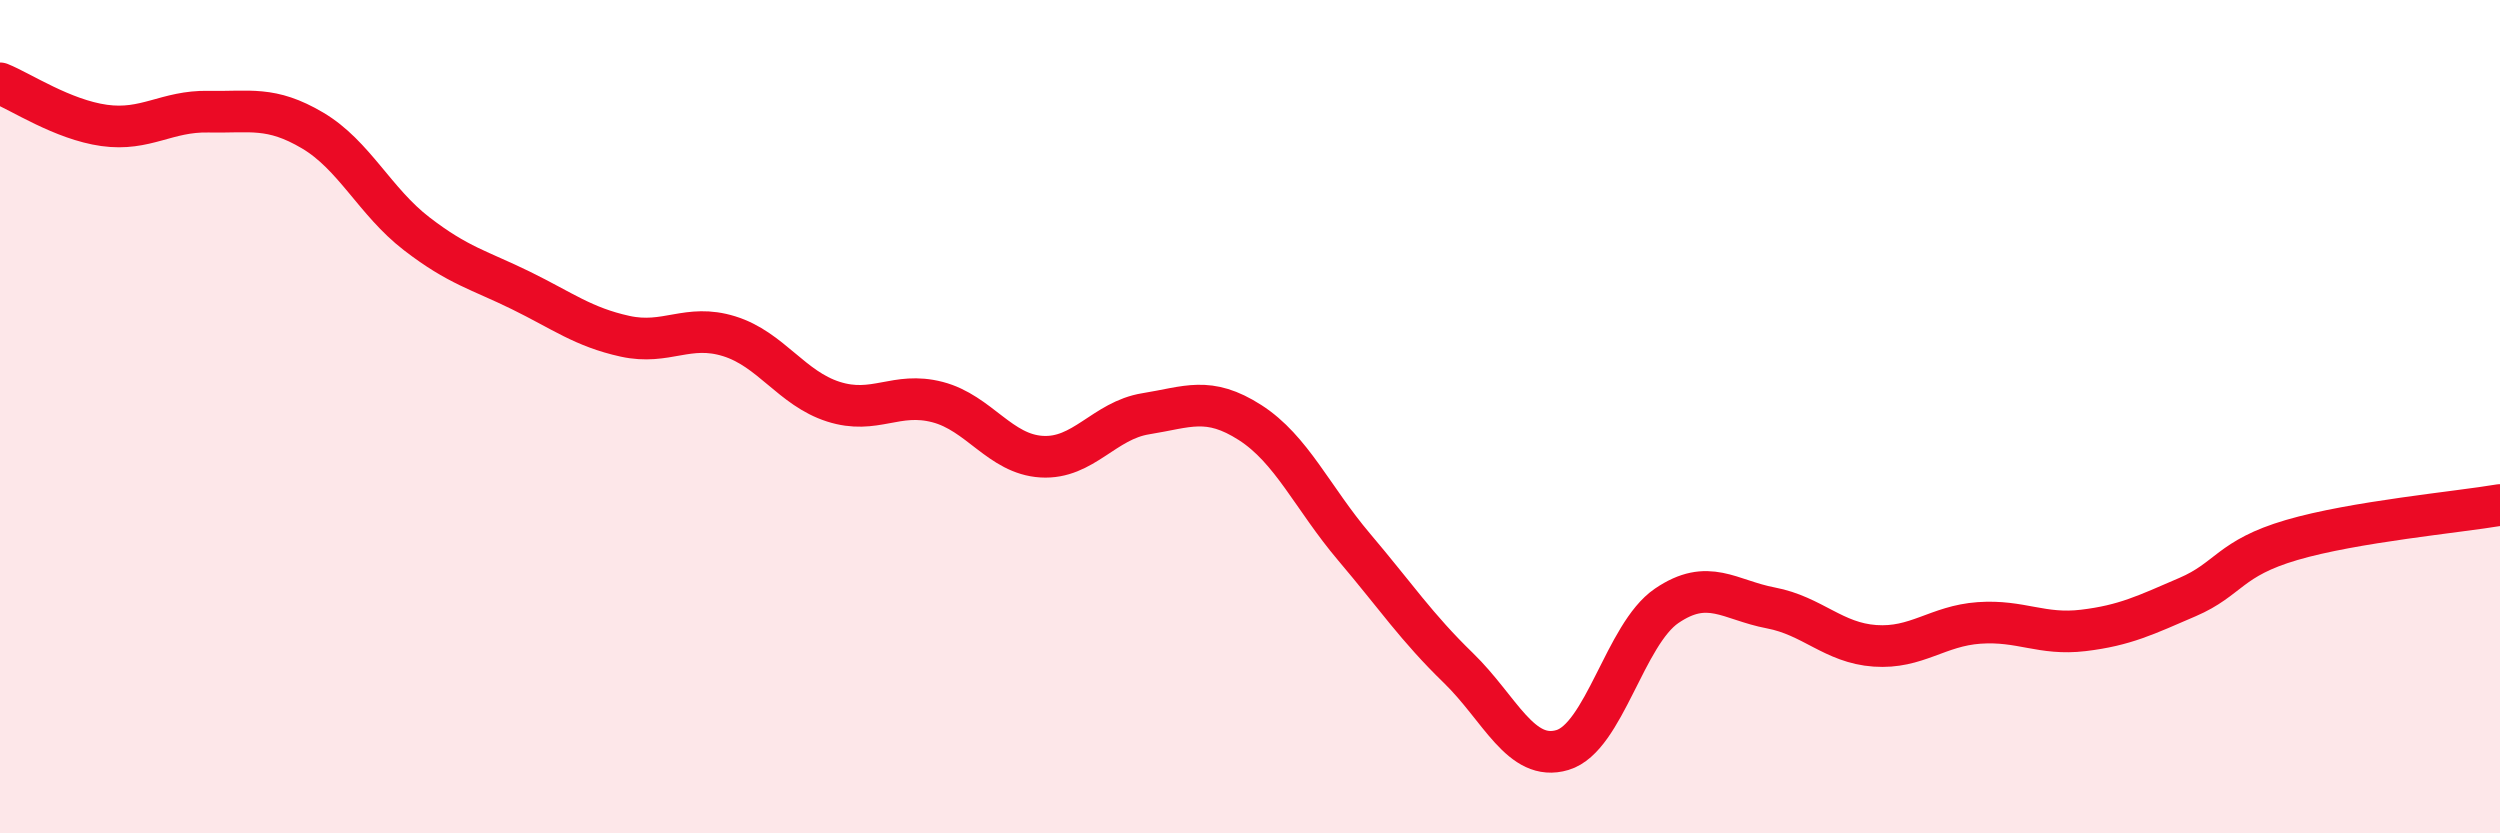 
    <svg width="60" height="20" viewBox="0 0 60 20" xmlns="http://www.w3.org/2000/svg">
      <path
        d="M 0,2 C 0.5,2.2 1.5,2.87 2.5,3.01 C 3.5,3.15 4,2.66 5,2.68 C 6,2.7 6.5,2.54 7.5,3.13 C 8.5,3.72 9,4.84 10,5.61 C 11,6.38 11.5,6.48 12.5,6.97 C 13.5,7.46 14,7.85 15,8.07 C 16,8.29 16.5,7.76 17.5,8.07 C 18.5,8.38 19,9.32 20,9.64 C 21,9.96 21.5,9.39 22.5,9.65 C 23.5,9.91 24,10.9 25,10.96 C 26,11.02 26.5,10.09 27.5,9.93 C 28.5,9.77 29,9.5 30,10.14 C 31,10.78 31.5,11.95 32.5,13.13 C 33.5,14.31 34,15.06 35,16.03 C 36,17 36.5,18.3 37.5,18 C 38.5,17.7 39,15.22 40,14.54 C 41,13.86 41.5,14.4 42.5,14.59 C 43.5,14.78 44,15.43 45,15.5 C 46,15.57 46.5,15.02 47.5,14.95 C 48.5,14.88 49,15.25 50,15.13 C 51,15.01 51.5,14.76 52.5,14.33 C 53.5,13.9 53.5,13.4 55,12.96 C 56.5,12.52 59,12.29 60,12.12L60 20L0 20Z"
        fill="#EB0A25"
        opacity="0.1"
        stroke-linecap="round"
        stroke-linejoin="round"
      />
      <path
        d="M 0,2 C 0.5,2.2 1.5,2.87 2.5,3.01 C 3.5,3.15 4,2.66 5,2.68 C 6,2.7 6.5,2.54 7.5,3.13 C 8.5,3.72 9,4.84 10,5.61 C 11,6.38 11.5,6.48 12.5,6.97 C 13.5,7.46 14,7.85 15,8.07 C 16,8.29 16.5,7.76 17.5,8.07 C 18.5,8.38 19,9.32 20,9.64 C 21,9.96 21.5,9.39 22.5,9.65 C 23.5,9.91 24,10.9 25,10.96 C 26,11.02 26.5,10.09 27.5,9.93 C 28.5,9.77 29,9.5 30,10.14 C 31,10.78 31.5,11.95 32.5,13.13 C 33.5,14.31 34,15.06 35,16.03 C 36,17 36.5,18.3 37.5,18 C 38.5,17.7 39,15.22 40,14.54 C 41,13.86 41.5,14.4 42.5,14.59 C 43.5,14.78 44,15.43 45,15.5 C 46,15.57 46.5,15.02 47.5,14.95 C 48.5,14.88 49,15.25 50,15.13 C 51,15.01 51.5,14.76 52.5,14.33 C 53.5,13.9 53.5,13.4 55,12.96 C 56.5,12.52 59,12.29 60,12.12"
        stroke="#EB0A25"
        stroke-width="1"
        fill="none"
        stroke-linecap="round"
        stroke-linejoin="round"
      />
    </svg>
  
